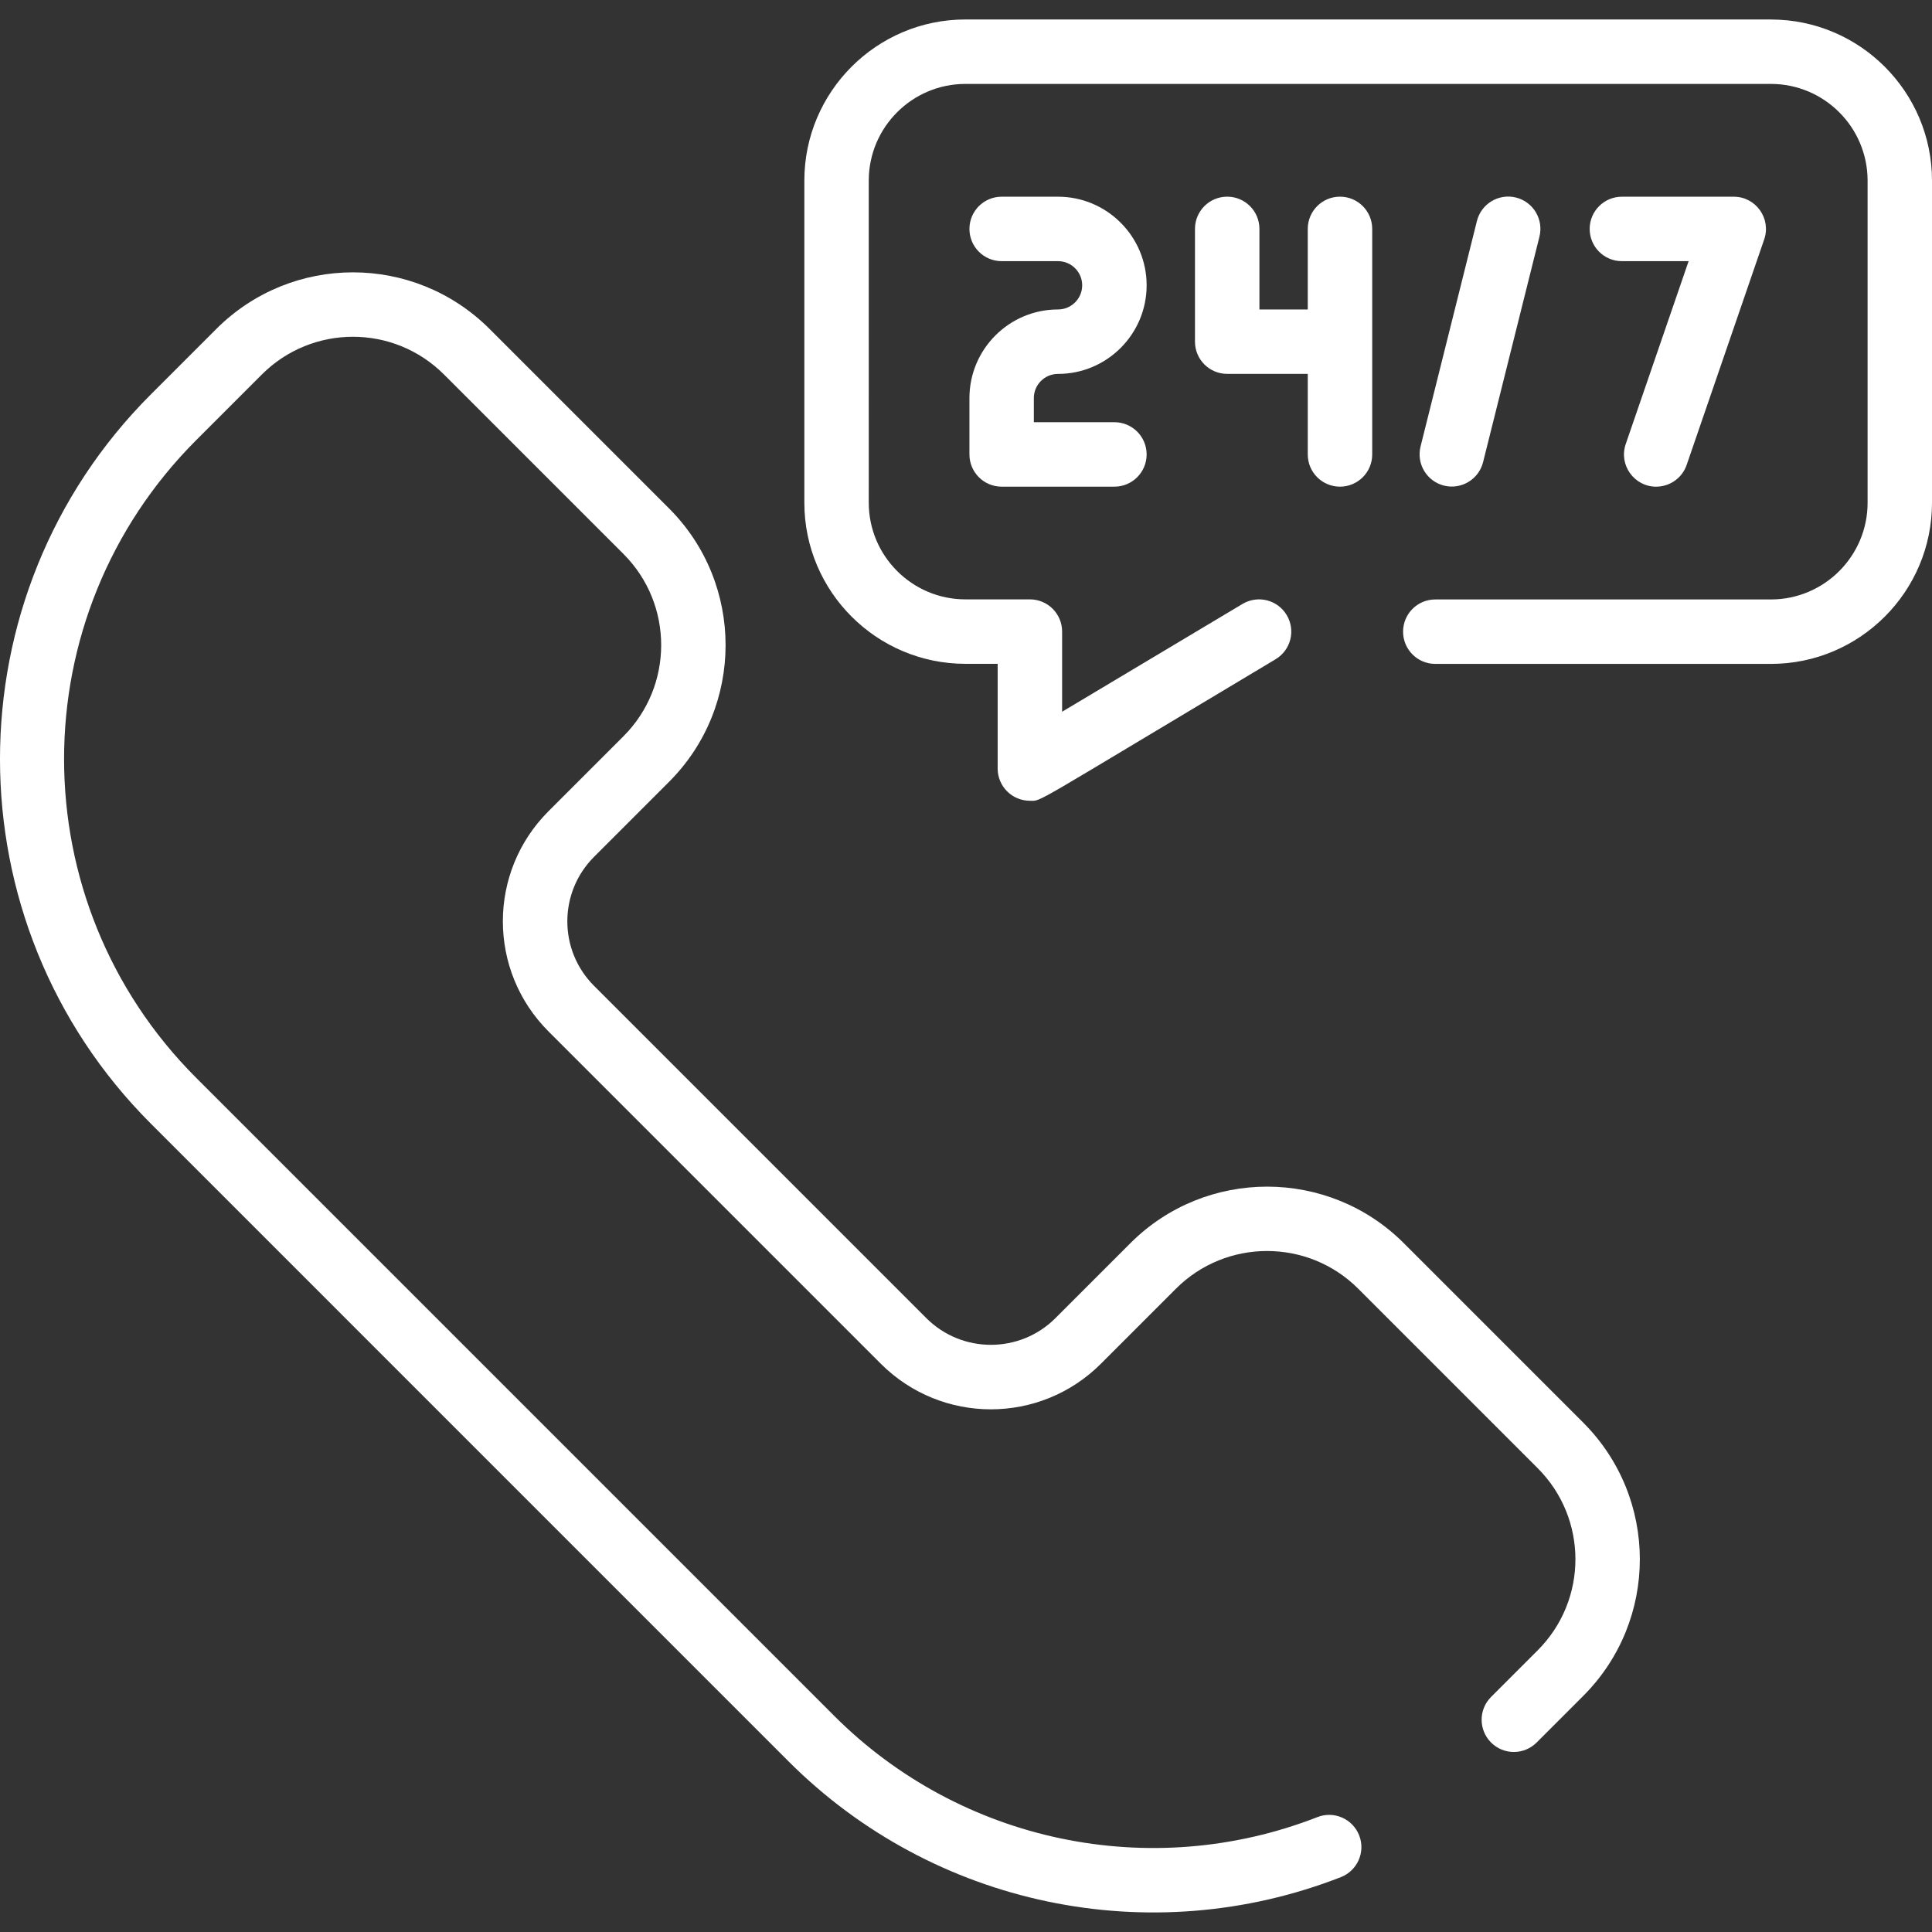 <svg viewBox="0 0 512 512" version="1.1" xmlns="http://www.w3.org/2000/svg" id="Layer_1">
  
  <rect x="0" y="0" width="512" height="512" fill="#333333" stroke="none"/>
  
  <defs>
    <style>
      .st0 {
        fill: #fff;
      }
    </style>
  </defs>
  <path d="M419.56,377c20.02,20.02,20.02,52.43,0,72.45l-12.34,12.34c-3.33,3.33-8.74,3.34-12.07,0s-3.34-8.74,0-12.08l12.34-12.34c13.35-13.35,13.35-34.95,0-48.3l-47.55-47.55c-13.32-13.32-34.99-13.32-48.3,0l-19.87,19.87c-16.13,16.13-42.23,16.13-58.36,0l-88.05-88.05c-16.13-16.13-16.13-42.23,0-58.36l19.87-19.87c13.32-13.32,13.32-34.98,0-48.3l-47.55-47.55c-13.35-13.35-34.95-13.35-48.3,0l-17.36,17.36c-46.72,46.72-46.72,122.33,0,169.05l169.05,169.05c33.57,33.57,83.84,44.1,128.07,26.83,4.39-1.72,9.34.46,11.06,4.85,1.72,4.39-.46,9.34-4.85,11.06-50.6,19.75-108.04,7.66-146.36-30.66L39.95,297.75c-53.27-53.27-53.27-139.94,0-193.2l17.36-17.36c20.02-20.02,52.43-20.02,72.45,0l47.55,47.55c19.97,19.97,19.97,52.48,0,72.45l-19.87,19.87c-9.45,9.45-9.46,24.76,0,34.21l88.05,88.05c9.43,9.43,24.78,9.43,34.21,0l19.87-19.87c19.97-19.97,52.48-19.97,72.45,0l47.55,47.55ZM469.31,5.16h-213.46c-23.54,0-42.69,19.15-42.69,42.69v85.38c0,23.54,19.15,42.69,42.69,42.69h8.54v27.75c0,4.72,3.83,8.54,8.54,8.54,3.26,0-1.08,2.05,65.11-37.5,4.05-2.42,5.37-7.66,2.95-11.71s-7.66-5.37-11.71-2.95l-47.81,28.57v-21.24c0-4.72-3.82-8.54-8.54-8.54h-17.08c-14.12,0-25.62-11.49-25.62-25.62V47.86c0-14.12,11.49-25.62,25.62-25.62h213.46c14.12,0,25.62,11.49,25.62,25.62v85.38c0,14.12-11.49,25.62-25.62,25.62h-88.94c-4.72,0-8.54,3.82-8.54,8.54s3.82,8.54,8.54,8.54h88.94c23.54,0,42.69-19.15,42.69-42.69V47.86c0-23.54-19.15-42.69-42.69-42.69h0ZM280.39,99.09c12.95,0,23.48-10.53,23.48-23.48s-10.53-23.48-23.48-23.48h-14.94c-4.72,0-8.54,3.82-8.54,8.54s3.82,8.54,8.54,8.54h14.94c3.53,0,6.4,2.87,6.4,6.4s-2.87,6.4-6.4,6.4c-12.95,0-23.48,10.53-23.48,23.48v14.94c0,4.72,3.82,8.54,8.54,8.54h29.88c4.72,0,8.54-3.82,8.54-8.54s-3.82-8.54-8.54-8.54h-21.35v-6.4c0-3.53,2.87-6.4,6.4-6.4ZM355.11,128.97c4.72,0,8.54-3.82,8.54-8.54v-59.77c0-4.72-3.82-8.54-8.54-8.54s-8.54,3.82-8.54,8.54v21.35h-12.81v-21.35c0-4.72-3.82-8.54-8.54-8.54s-8.54,3.82-8.54,8.54v29.88c0,4.72,3.82,8.54,8.54,8.54h21.35v21.35c0,4.72,3.82,8.54,8.54,8.54ZM438.91,128.97c3.54,0,6.86-2.22,8.07-5.76l20.55-59.77c1.9-5.54-2.22-11.31-8.07-11.31h-29.64c-4.72,0-8.54,3.82-8.54,8.54s3.82,8.54,8.54,8.54h17.68l-16.66,48.45c-1.92,5.57,2.25,11.32,8.07,11.32h0ZM393.03,122.48l14.94-59.77c1.14-4.58-1.64-9.21-6.21-10.36-4.58-1.14-9.21,1.64-10.36,6.21l-14.94,59.77c-1.14,4.58,1.64,9.21,6.21,10.36,4.58,1.14,9.21-1.64,10.36-6.21Z" class="st0"></path>
</svg>